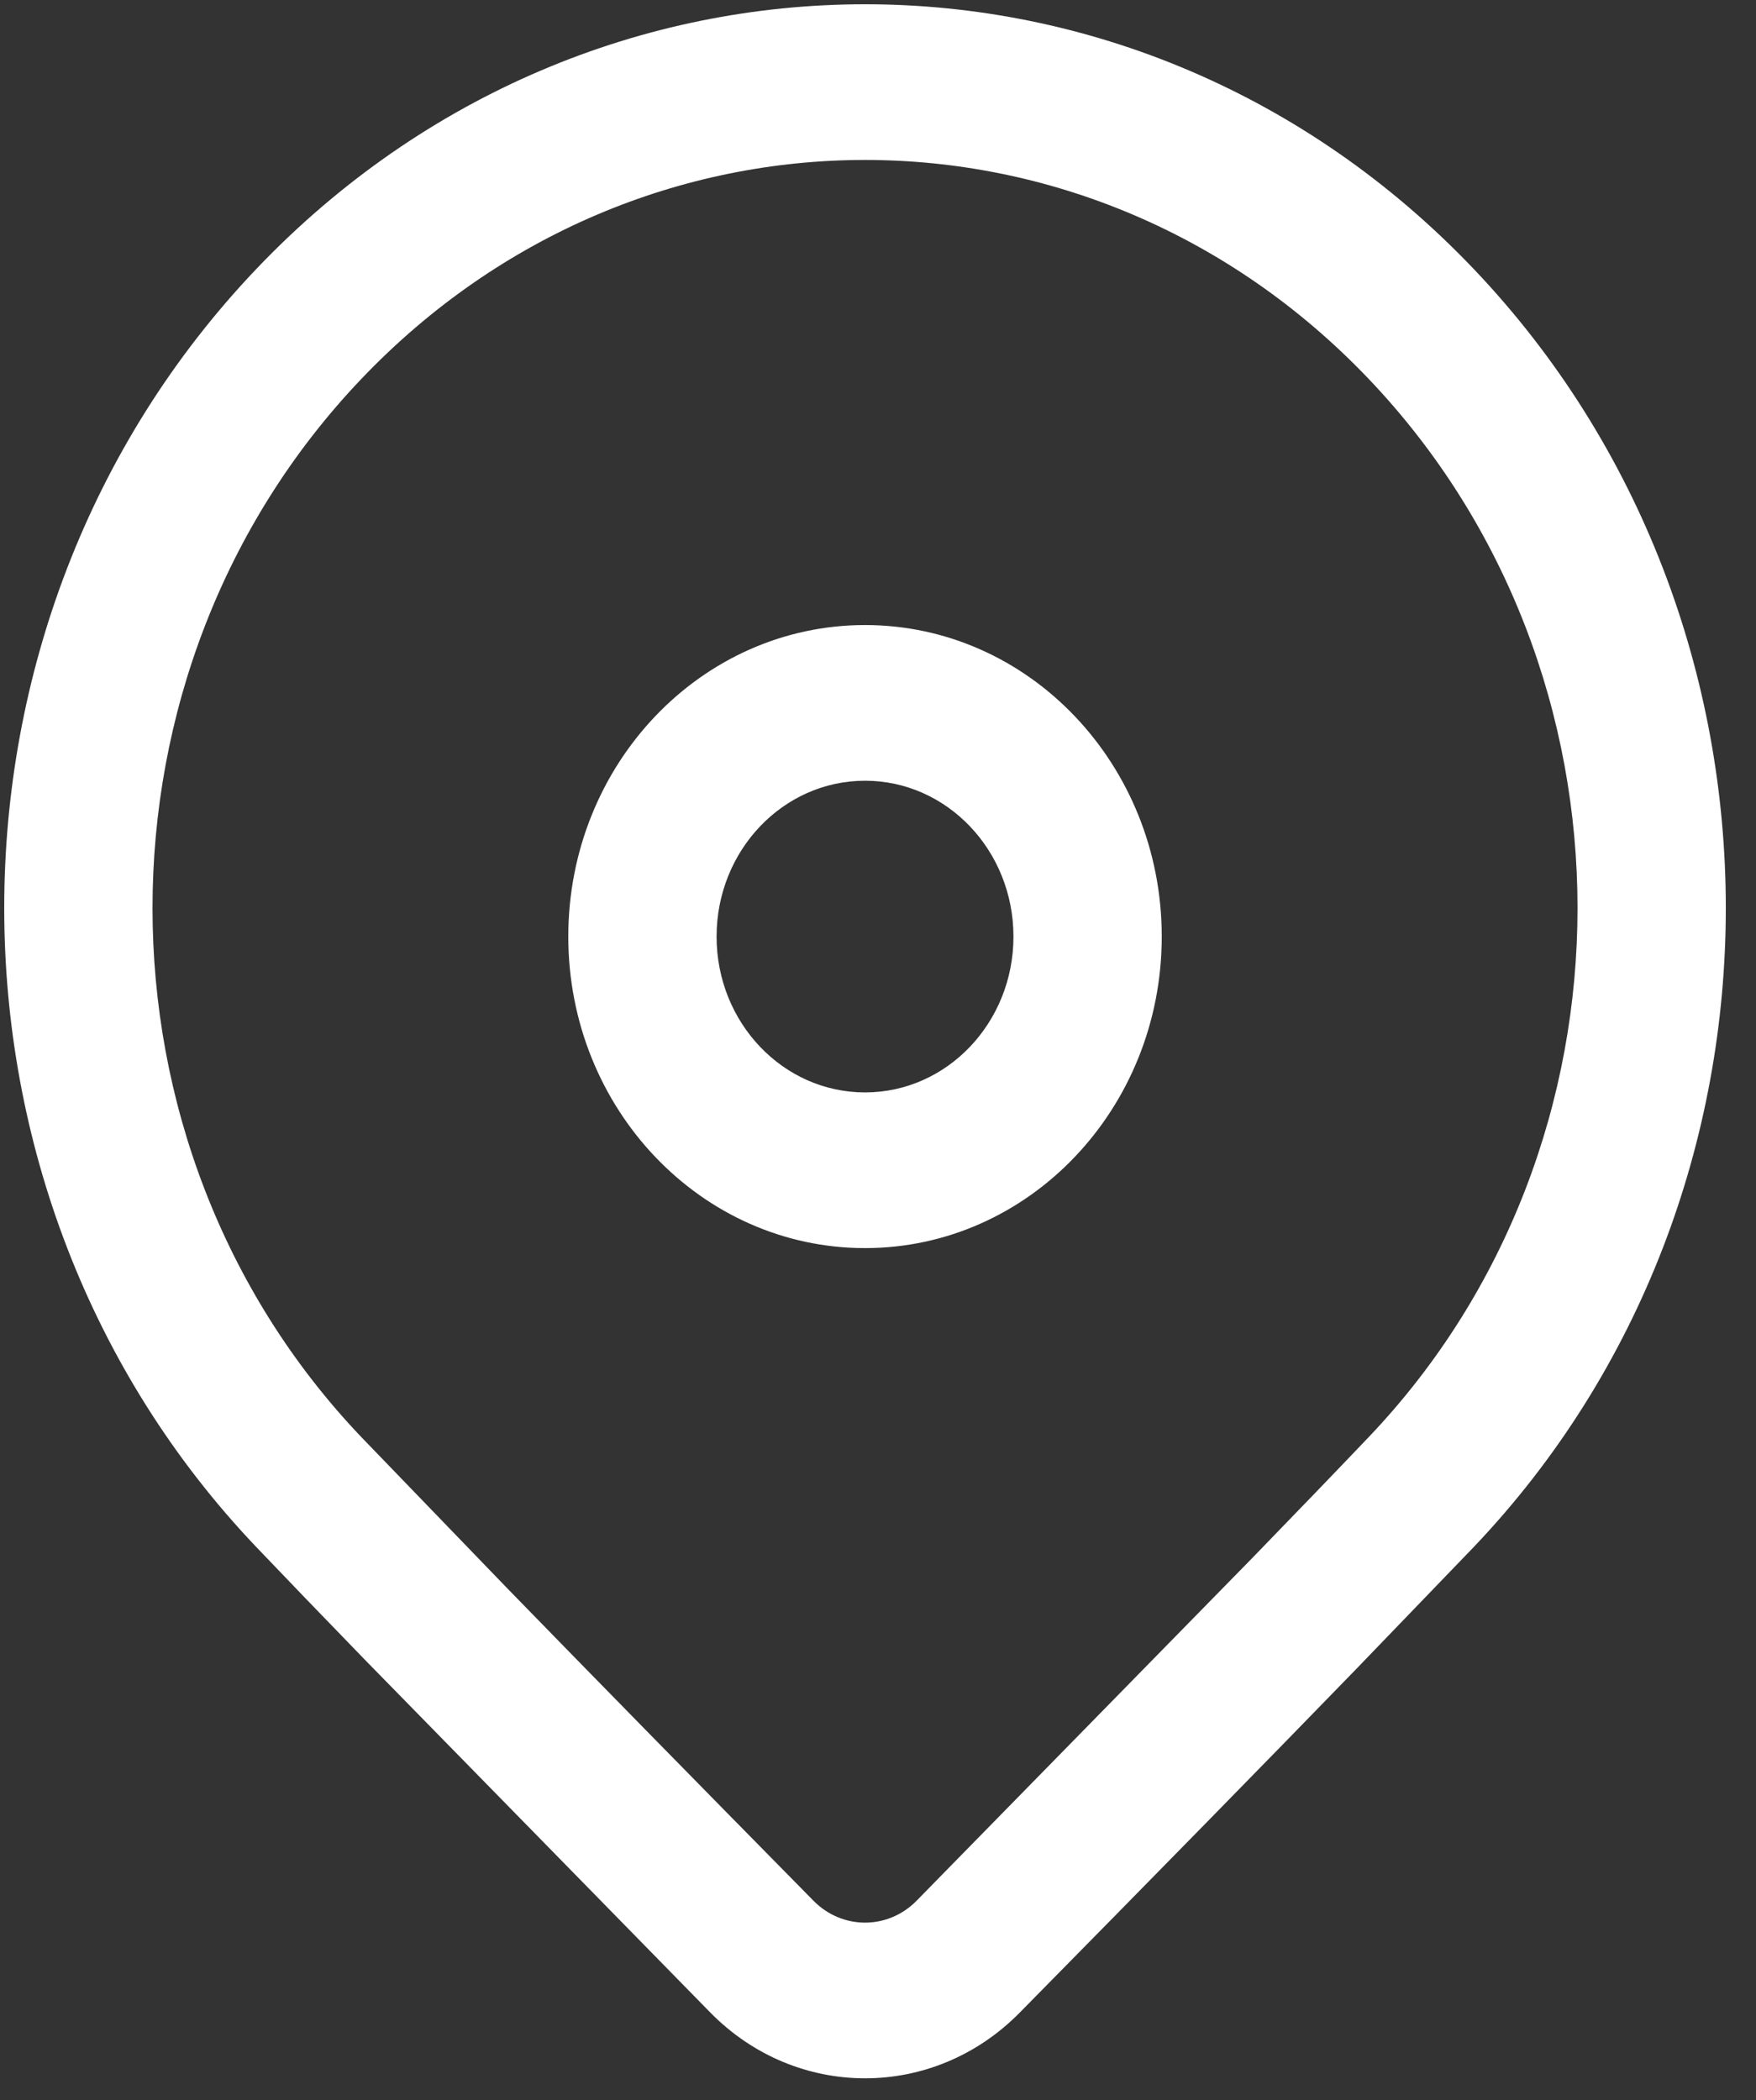 <svg width="51" height="61" viewBox="0 0 51 61" fill="none" xmlns="http://www.w3.org/2000/svg">
<rect x="0" y="0" width="51" height="61" fill="#333333" stroke="none"/>
<path d="M7.445 7.812C17.209 -2.439 33.038 -2.439 42.801 7.812C52.564 18.064 52.564 34.684 42.801 44.936L39.393 48.474C36.881 51.063 33.622 54.391 29.614 58.46C27.11 61.002 23.137 61.002 20.633 58.459L10.609 48.221C9.349 46.923 8.295 45.827 7.445 44.936C-2.318 34.684 -2.318 18.064 7.445 7.812ZM39.755 11.01C31.674 2.525 18.572 2.525 10.491 11.01C2.409 19.495 2.409 33.253 10.491 41.738L14.76 46.162C17.111 48.578 20.067 51.594 23.627 55.209C24.461 56.056 25.786 56.056 26.62 55.209L36.368 45.256C37.714 43.868 38.843 42.696 39.755 41.738C47.837 33.253 47.837 19.495 39.755 11.01ZM25.123 18.155C29.883 18.155 33.741 22.206 33.741 27.204C33.741 32.201 29.883 36.252 25.123 36.252C20.363 36.252 16.505 32.201 16.505 27.204C16.505 22.206 20.363 18.155 25.123 18.155ZM25.123 22.677C22.742 22.677 20.812 24.704 20.812 27.204C20.812 29.704 22.742 31.73 25.123 31.73C27.504 31.73 29.434 29.704 29.434 27.204C29.434 24.704 27.504 22.677 25.123 22.677Z" fill="white"/>
</svg>
